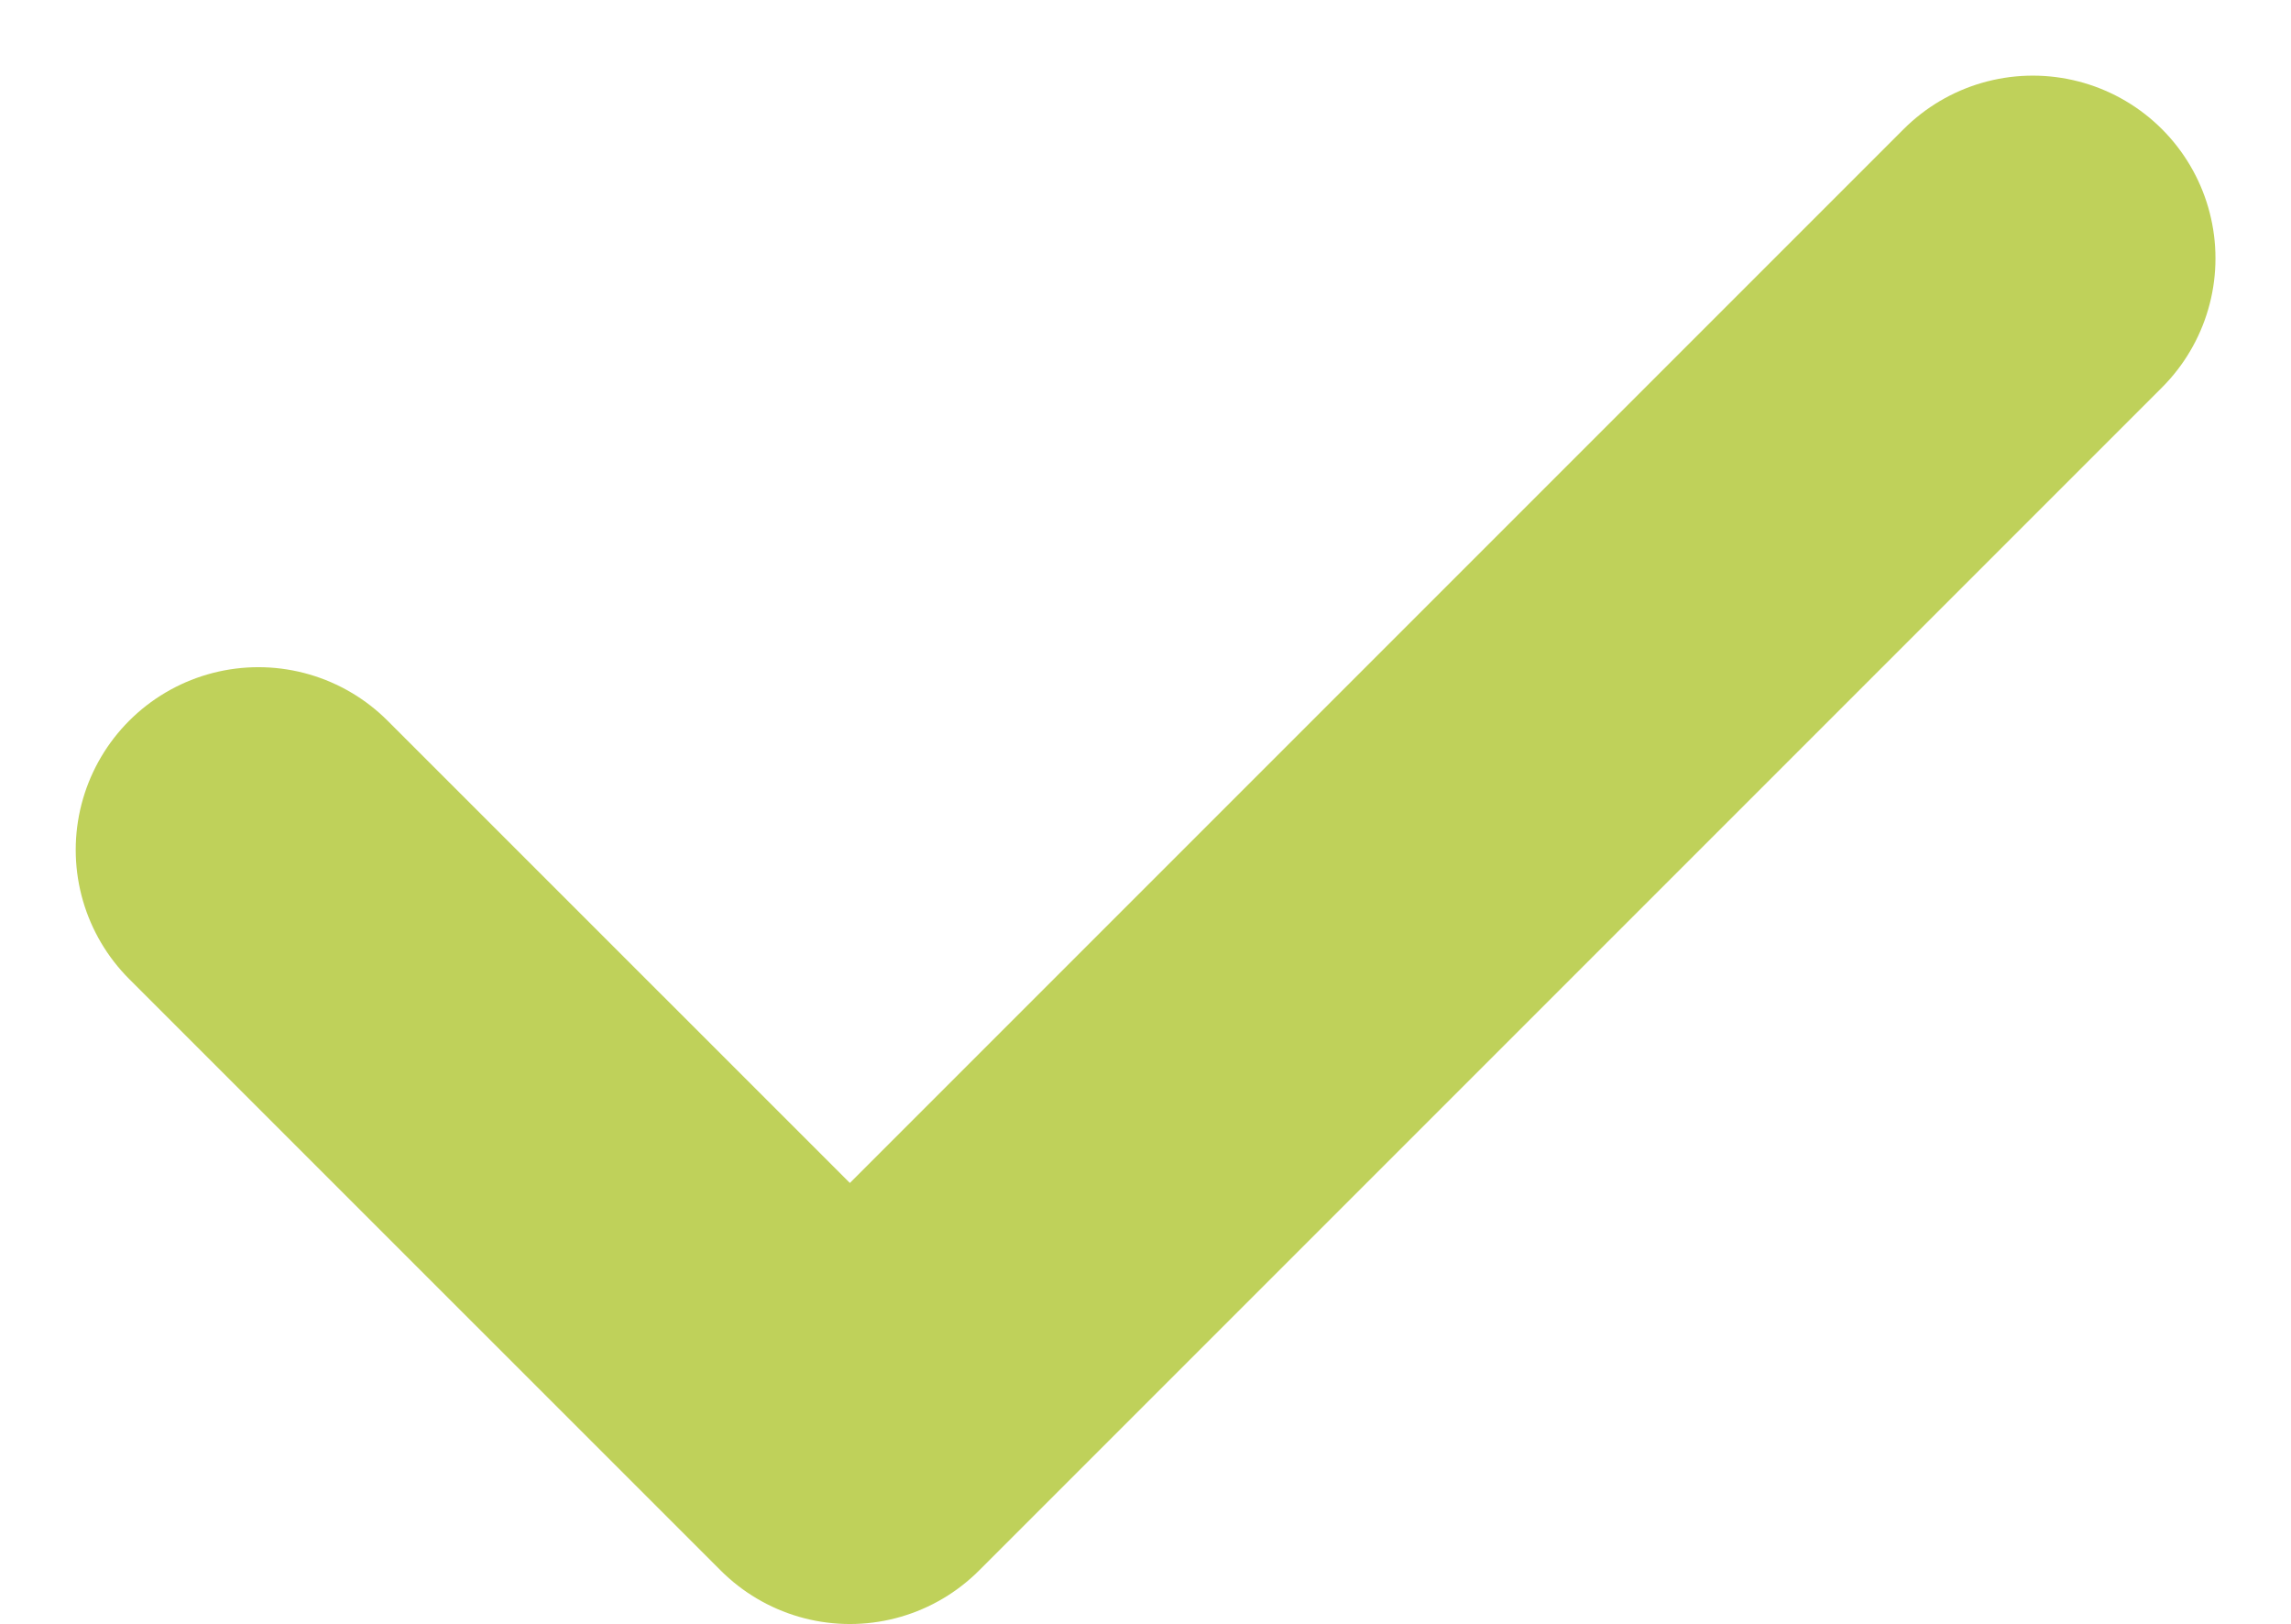 <svg xmlns="http://www.w3.org/2000/svg" width="25.083" height="17.78" viewBox="0 0 25.083 17.78">
  <g id="plans-check" transform="translate(-1684.701 -893.444)">
    <path id="Path_162596" data-name="Path 162596" d="M1687.53,902.748l6.476,6.475,12.951-12.951" transform="translate(0 0)" fill="none" stroke="#bfd15a" stroke-linecap="round" stroke-linejoin="round" stroke-width="4"/>
  </g>
</svg>
